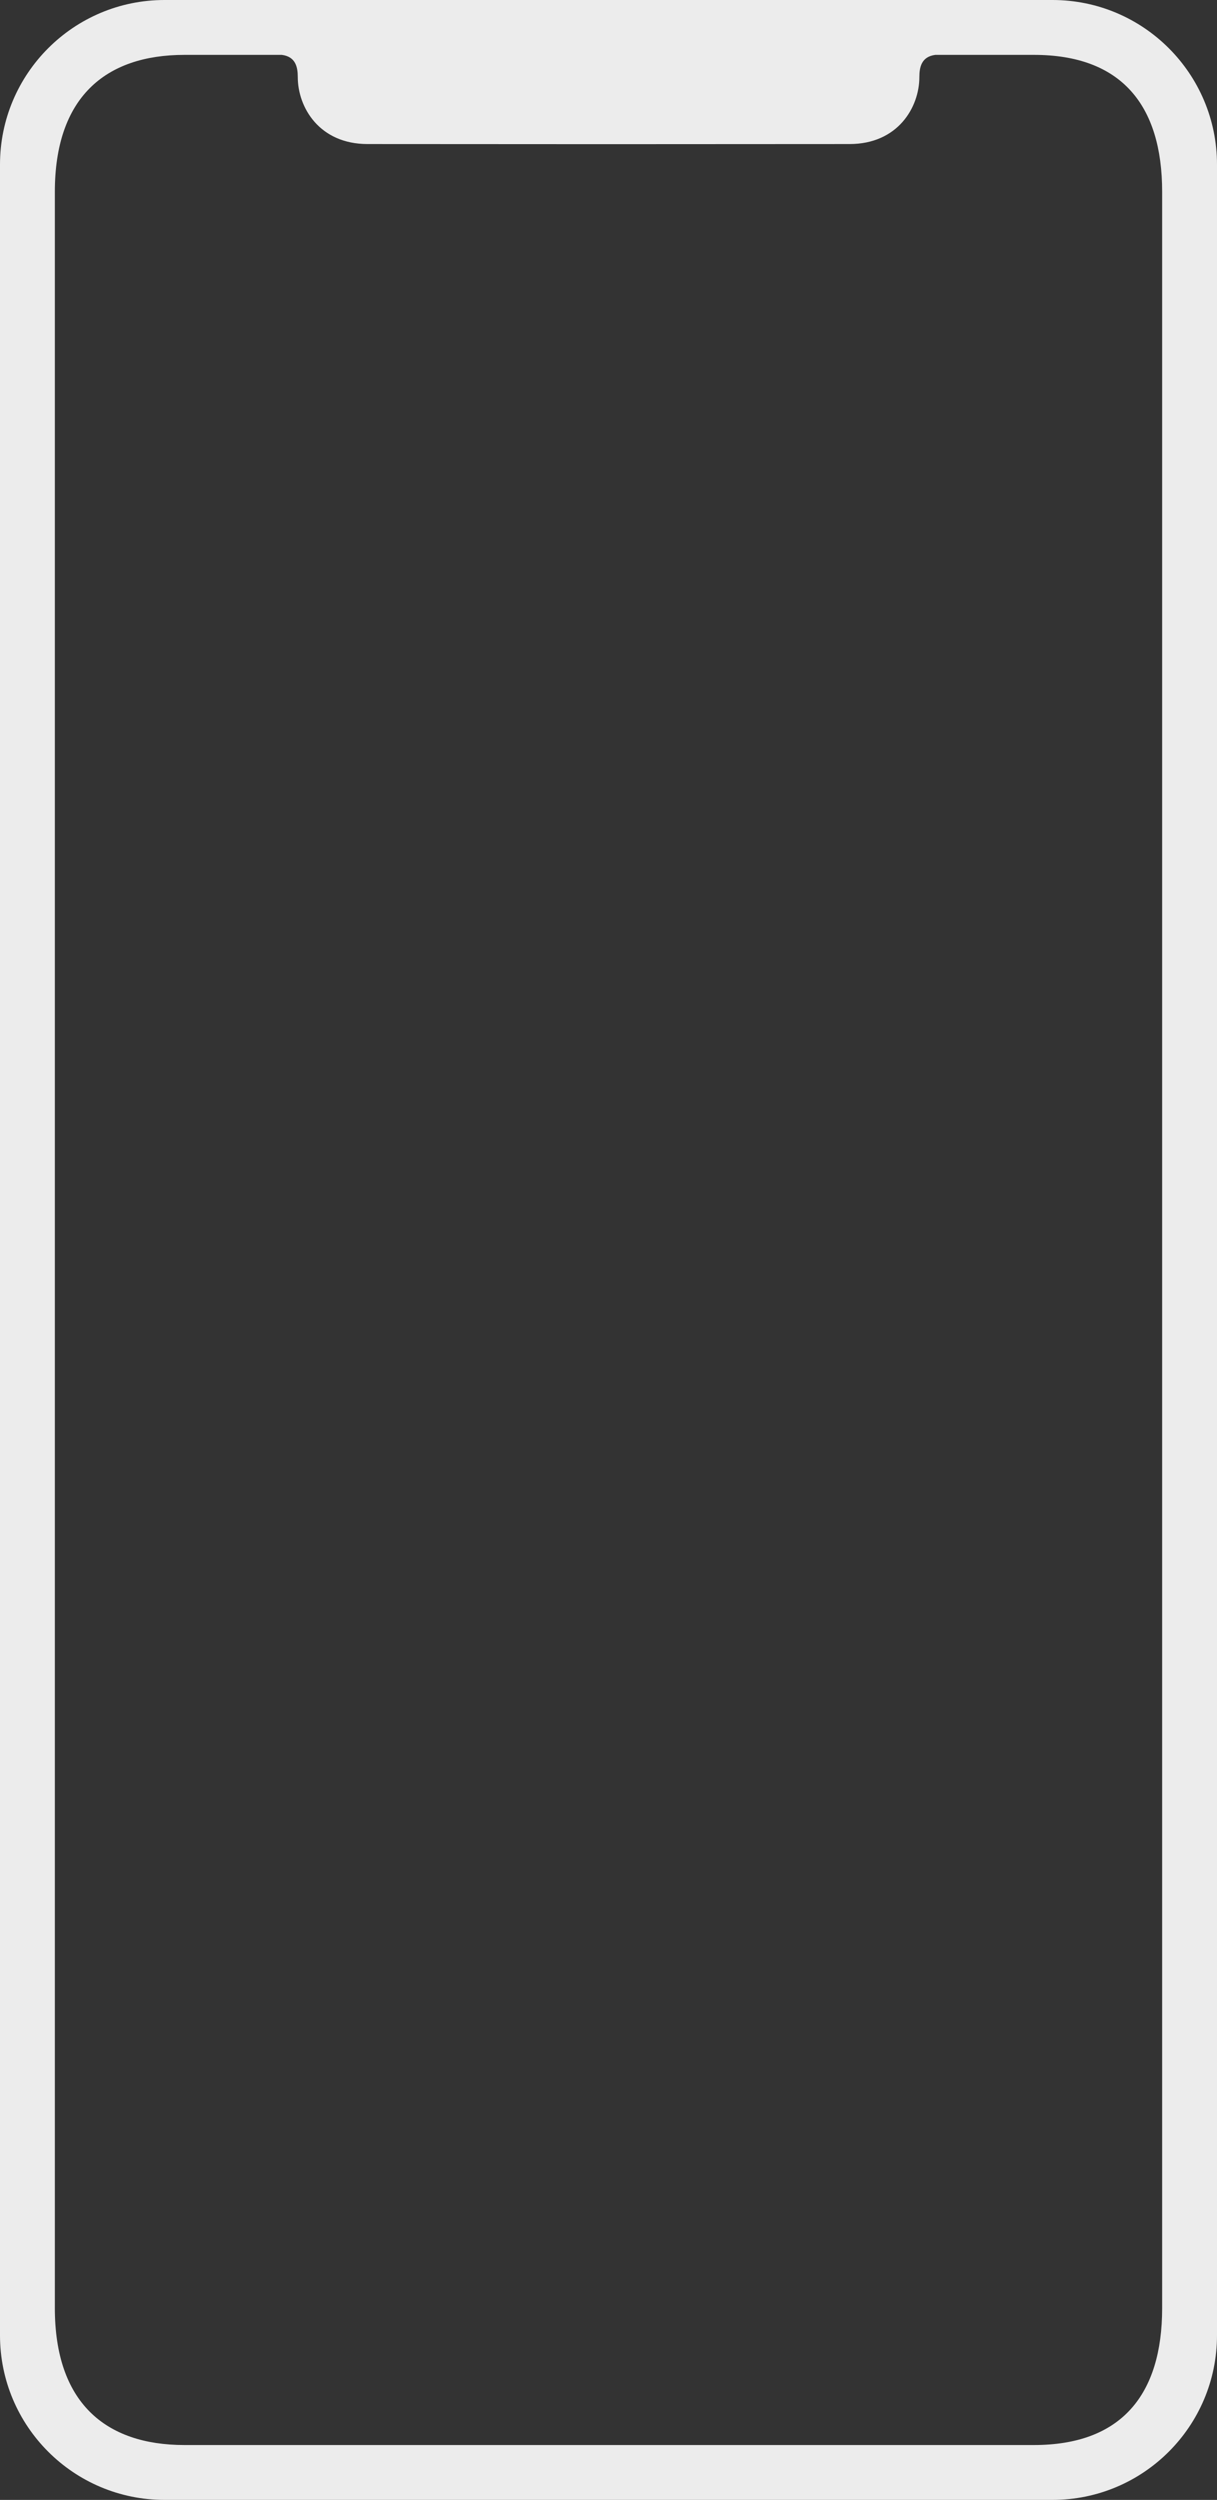 <svg width="355" height="729" viewBox="0 0 355 729" fill="none" xmlns="http://www.w3.org/2000/svg">
<rect x="0" y="0" width="355" height="729" fill="#333333" stroke="none"/>
<path fill-rule="evenodd" clip-rule="evenodd" d="M48 0C21.49 0 0 21.49 0 48V681C0 707.51 21.49 729 48 729H307C333.51 729 355 707.51 355 681V48C355 21.49 333.51 0 307 0H48ZM16 55.956C16 28.58 30.549 16 53.841 16H82.204C86.244 16.519 86.861 19.58 86.861 22.446C86.861 31.357 93.186 42.006 107.224 42.006L176.691 42.045L247.816 42.006C261.854 42.006 268.18 31.357 268.18 22.446C268.18 19.58 268.796 16.519 272.837 16H301.574C326.98 16 339 30.527 339 55.951V673.049C339 698.473 326.98 713 301.574 713H53.841C30.549 713 16 700.42 16 673.045V55.956Z" fill="#ECECEC"/>
</svg>
